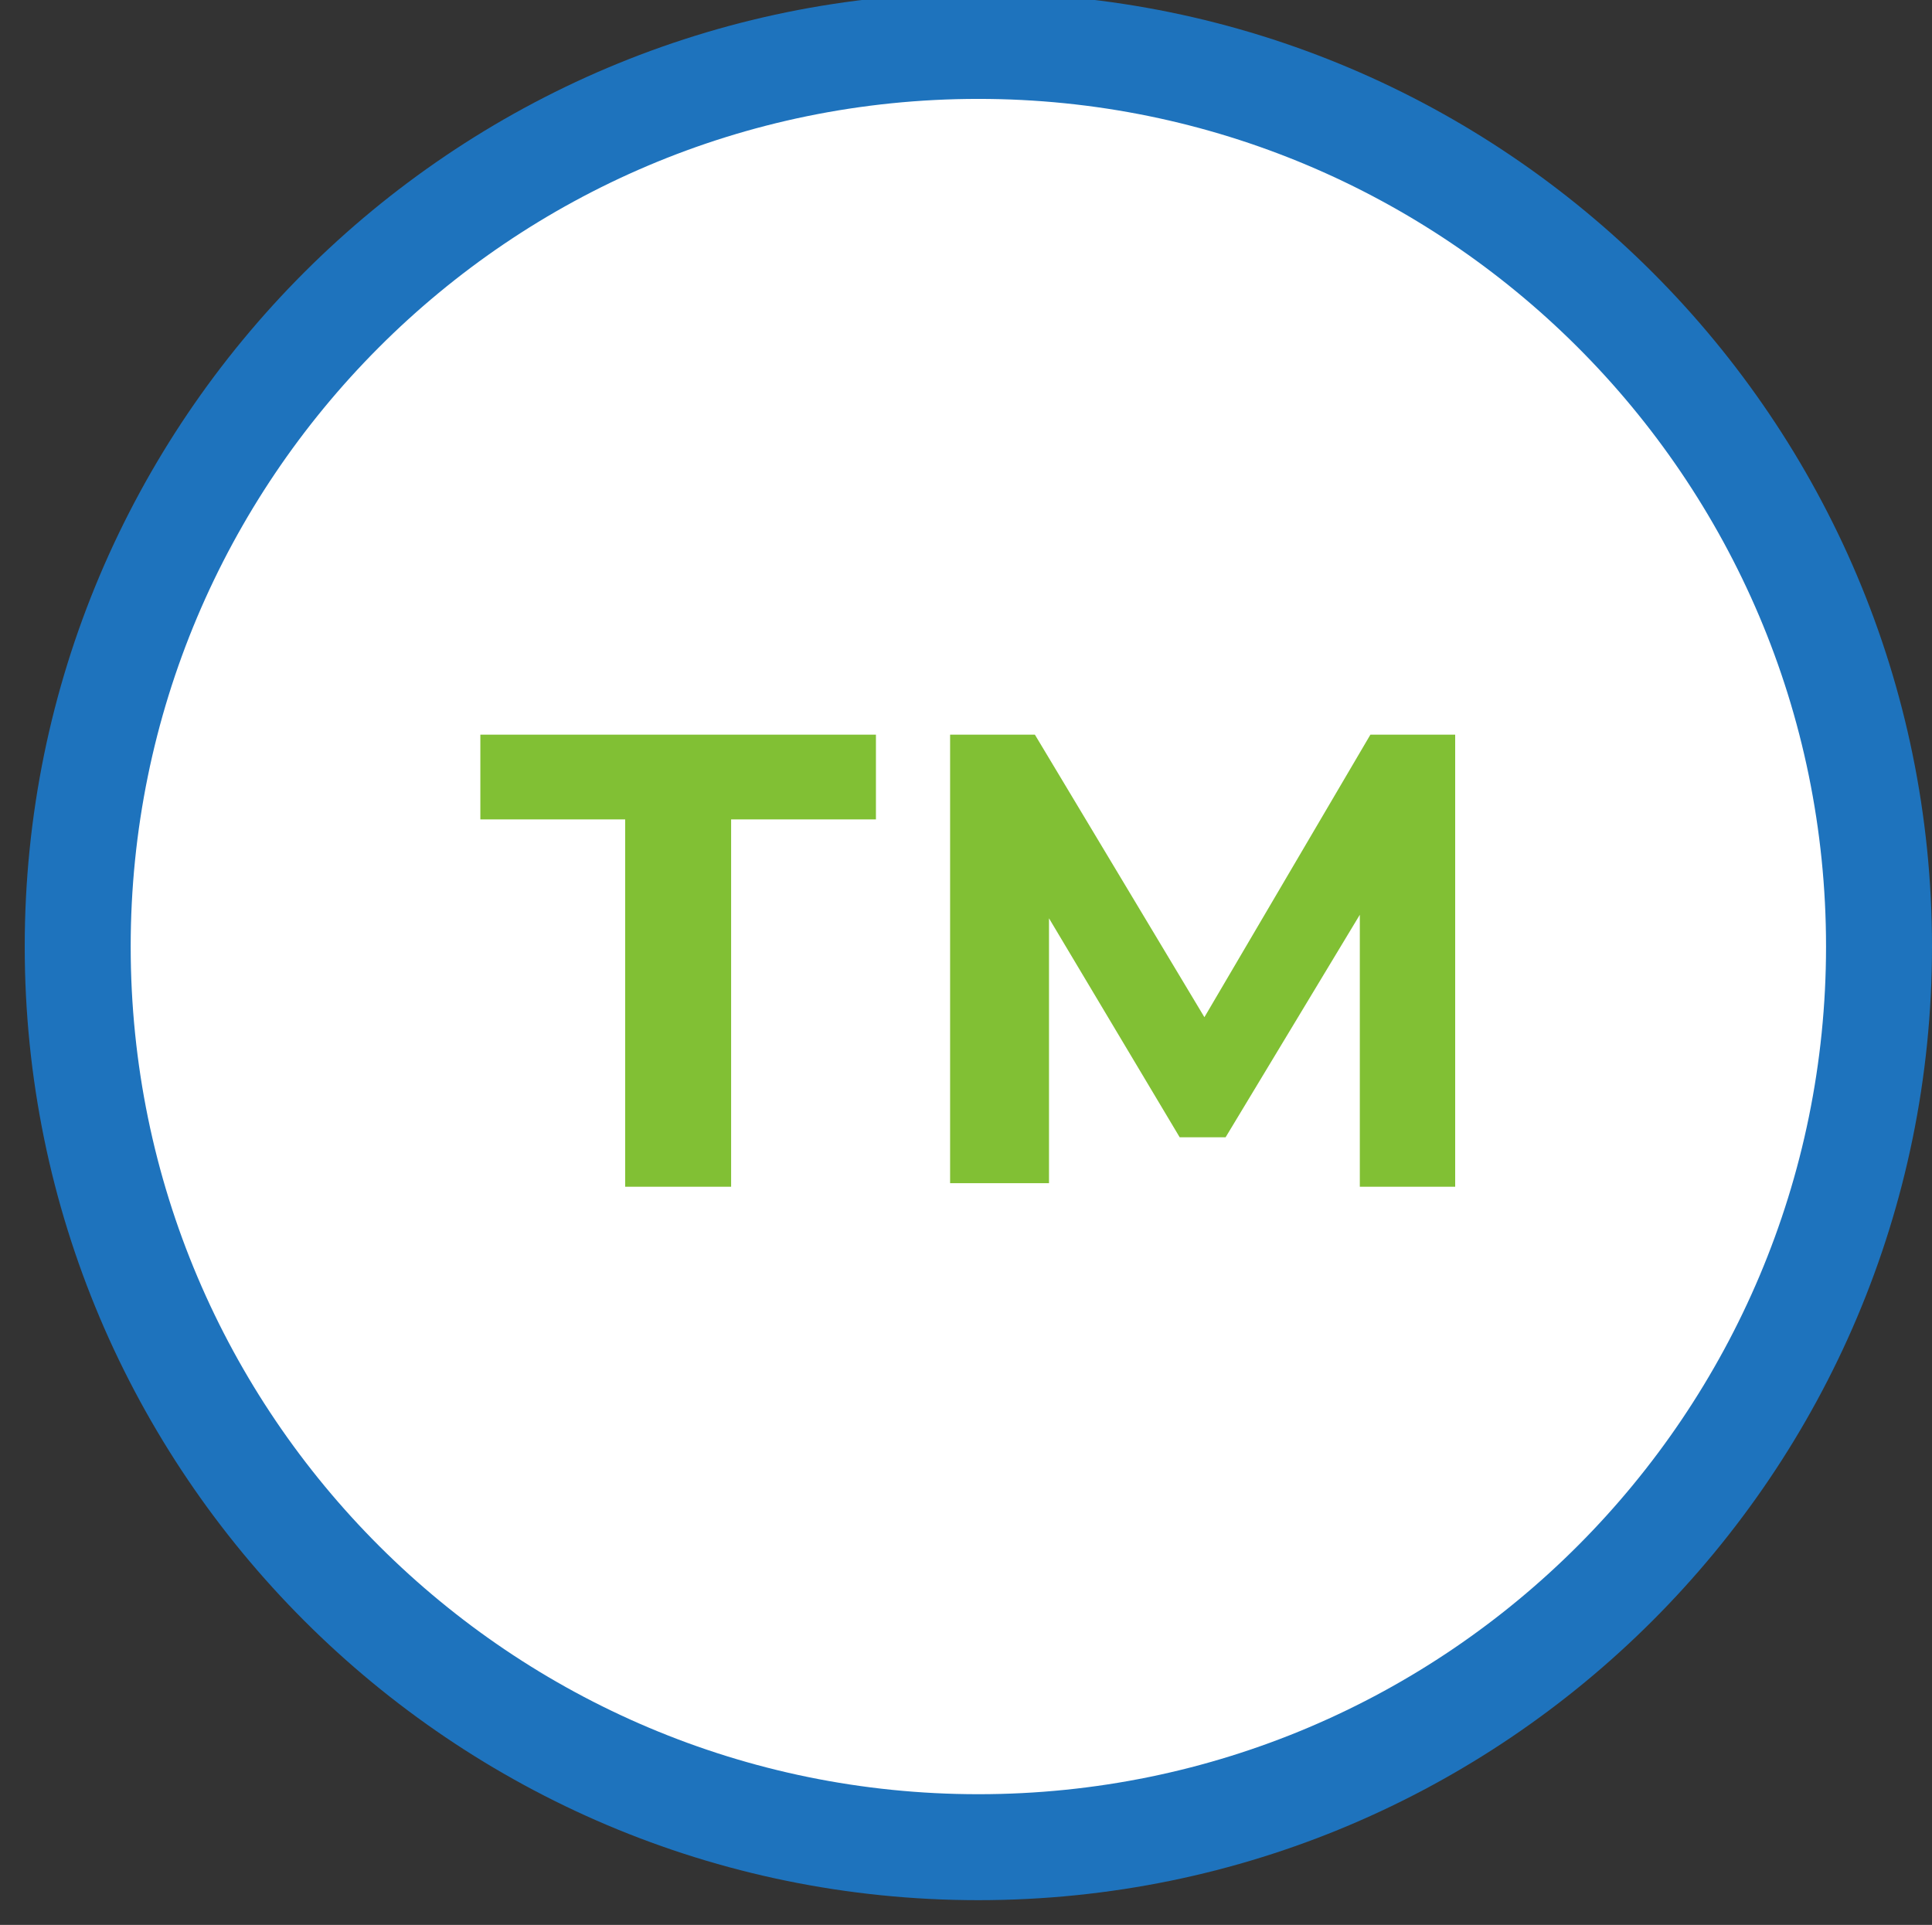 <?xml version="1.0" encoding="utf-8"?>
<!-- Generator: Adobe Illustrator 19.0.0, SVG Export Plug-In . SVG Version: 6.00 Build 0)  -->
<svg version="1.1" xmlns="http://www.w3.org/2000/svg" xmlns:xlink="http://www.w3.org/1999/xlink" x="0px" y="0px"
	 viewBox="0 0 54.7 54.5" style="enable-background:new 0 0 54.7 54.5;" xml:space="preserve">
<rect x="0" y="0" width="54.7" height="54.5" fill="#333333" stroke="none"/>
<style type="text/css">
	.st0{display:none;}
	.st1{display:inline;}
	.st2{fill:#C7CEFF;}
	.st3{fill:#1E73BD;}
	.st4{fill:#81C034;}
	.st5{fill:#FFFFFF;}
	.st6{display:inline;fill:#81C034;}
	.st7{fill:#F9F9F9;}
	.st8{fill:#BBC9F9;}
	.st9{fill:none;stroke:#00FFFF;stroke-width:0.25;stroke-miterlimit:10;}
	.st10{opacity:0.9;}
	.st11{clip-path:url(#XMLID_406_);fill:#1E73BE;}
	.st12{fill:none;stroke:#1E73BE;stroke-width:0.5;stroke-miterlimit:10;}
	.st13{clip-path:url(#XMLID_407_);fill:none;stroke:#BABABA;stroke-miterlimit:10;}
	.st14{clip-path:url(#XMLID_407_);fill:none;stroke:#AAAAAA;stroke-miterlimit:10;}
	.st15{clip-path:url(#XMLID_407_);fill:#333333;}
	.st16{clip-path:url(#XMLID_407_);fill:#1E73BD;}
	.st17{fill:none;stroke:#AFC2F9;stroke-miterlimit:10;}
	.st18{fill:#AFC2F9;}
</style>
<g id="Layer_1" class="st0">
	<g id="XMLID_924_" class="st1">
		<path id="XMLID_796_" class="st2" d="M110.3,122.7H-6.4c-9.2,0-16.7-7.3-16.7-16.5c0-9.2,7.5-16.5,16.7-16.5h116.7
			c9.2,0,16.7,7.3,16.7,16.5C127,115.4,119.5,122.7,110.3,122.7"/>
		<g id="XMLID_798_">
			<path id="XMLID_372_" class="st3" d="M34.4,110.4c-0.8-0.4-1.5-1.1-1.9-1.8c-0.5-0.8-0.7-1.7-0.7-2.6c0-1,0.2-1.8,0.7-2.6
				c0.5-0.8,1.1-1.4,1.9-1.8s1.8-0.7,2.8-0.7c1,0,2,0.2,2.8,0.7c0.8,0.4,1.5,1.1,1.9,1.8c0.5,0.8,0.7,1.7,0.7,2.6
				c0,1-0.2,1.8-0.7,2.6c-0.5,0.8-1.1,1.4-1.9,1.8c-0.8,0.4-1.7,0.7-2.8,0.7C36.2,111.1,35.3,110.9,34.4,110.4z M38.8,108.8
				c0.5-0.3,0.8-0.6,1.1-1.1c0.3-0.5,0.4-1,0.4-1.6c0-0.6-0.1-1.2-0.4-1.6c-0.3-0.5-0.6-0.9-1.1-1.1c-0.5-0.3-1-0.4-1.6-0.4
				c-0.6,0-1.1,0.1-1.6,0.4c-0.5,0.3-0.8,0.6-1.1,1.1c-0.3,0.5-0.4,1-0.4,1.6c0,0.6,0.1,1.2,0.4,1.6c0.3,0.5,0.6,0.9,1.1,1.1
				c0.5,0.3,1,0.4,1.6,0.4C37.8,109.2,38.3,109,38.8,108.8z"/>
			<path id="XMLID_375_" class="st3" d="M47.2,103.5c0.4-0.2,1-0.3,1.5-0.3v2c-0.2,0-0.4,0-0.5,0c-0.6,0-1.1,0.2-1.5,0.5
				c-0.4,0.4-0.5,0.9-0.5,1.6v3.6h-2.2v-7.6h2.1v1C46.4,104,46.8,103.7,47.2,103.5z"/>
			<path id="XMLID_377_" class="st3" d="M57.7,100.4v10.5h-2.1v-0.9c-0.5,0.7-1.3,1-2.4,1c-0.7,0-1.4-0.2-1.9-0.5
				c-0.6-0.3-1-0.8-1.4-1.4c-0.3-0.6-0.5-1.3-0.5-2.1c0-0.8,0.2-1.5,0.5-2.1c0.3-0.6,0.8-1.1,1.4-1.4c0.6-0.3,1.2-0.5,1.9-0.5
				c1,0,1.7,0.3,2.3,0.9v-3.7H57.7z M55,108.7c0.4-0.4,0.6-0.9,0.6-1.5c0-0.6-0.2-1.2-0.6-1.5c-0.4-0.4-0.8-0.6-1.4-0.6
				c-0.6,0-1,0.2-1.4,0.6c-0.4,0.4-0.6,0.9-0.6,1.5c0,0.6,0.2,1.2,0.6,1.5c0.4,0.4,0.8,0.6,1.4,0.6C54.1,109.2,54.6,109,55,108.7z"
				/>
			<path id="XMLID_380_" class="st3" d="M67,107.8h-5.8c0.1,0.5,0.3,0.8,0.7,1.1c0.4,0.3,0.9,0.4,1.4,0.4c0.4,0,0.7-0.1,1.1-0.2
				s0.6-0.3,0.9-0.6l1.2,1.3c-0.7,0.8-1.8,1.2-3.1,1.2c-0.9,0-1.6-0.2-2.3-0.5s-1.2-0.8-1.5-1.4s-0.5-1.3-0.5-2c0-0.7,0.2-1.4,0.5-2
				c0.4-0.6,0.8-1.1,1.5-1.4c0.6-0.3,1.3-0.5,2.1-0.5c0.7,0,1.4,0.2,2,0.5c0.6,0.3,1.1,0.8,1.4,1.4c0.3,0.6,0.5,1.3,0.5,2.1
				C67,107.2,67,107.4,67,107.8z M61.8,105.3c-0.3,0.3-0.5,0.7-0.6,1.2H65c-0.1-0.5-0.3-0.9-0.6-1.2c-0.3-0.3-0.8-0.4-1.2-0.4
				C62.6,104.9,62.2,105,61.8,105.3z"/>
			<path id="XMLID_383_" class="st3" d="M71.6,103.5c0.4-0.2,1-0.3,1.5-0.3v2c-0.2,0-0.4,0-0.5,0c-0.6,0-1.1,0.2-1.5,0.5
				c-0.4,0.4-0.5,0.9-0.5,1.6v3.6h-2.2v-7.6h2.1v1C70.7,104,71.1,103.7,71.6,103.5z"/>
		</g>
		<path id="XMLID_799_" class="st4" d="M132.5,93.1c0,8.2-6.6,14.8-14.8,14.8s-14.8-6.6-14.8-14.8c0-8.2,6.6-14.8,14.8-14.8
			S132.5,84.9,132.5,93.1"/>
		<path id="XMLID_800_" class="st5" d="M109.6,95c-0.5-0.4-0.6-1.2-0.2-1.7c0.2-0.3,0.6-0.5,1-0.5c0.3,0,0.5,0.1,0.7,0.2l3.8,2.8
			l7.2-8.7c0.2-0.3,0.6-0.4,0.9-0.4c0.3,0,0.5,0.1,0.8,0.3c0.5,0.4,0.6,1.2,0.2,1.7l-8.7,10.5L109.6,95z"/>
	</g>
</g>
<g id="Layer_2" class="st0">
	<rect id="XMLID_830_" x="13.3" y="63.7" class="st6" width="51" height="3"/>
	<g id="XMLID_949_" class="st1">
		<polygon id="XMLID_829_" class="st3" points="38.3,57.8 67.9,81.9 38.2,107.4 8.8,81.9 		"/>
		<rect id="XMLID_831_" x="13.3" y="66.7" class="st7" width="51" height="49"/>
		<rect id="XMLID_832_" x="17.3" y="73.7" class="st2" width="19" height="1"/>
		<rect id="XMLID_833_" x="17.3" y="78.7" class="st2" width="42" height="1"/>
		<rect id="XMLID_834_" x="17.3" y="80.7" class="st2" width="42" height="1"/>
		<rect id="XMLID_835_" x="17.3" y="83.7" class="st2" width="42" height="1"/>
		<rect id="XMLID_836_" x="17.3" y="86.7" class="st2" width="42" height="1"/>
		<rect id="XMLID_837_" x="17.3" y="88.7" class="st2" width="42" height="1"/>
		<rect id="XMLID_838_" x="17.3" y="91.7" class="st2" width="42" height="1"/>
		<rect id="XMLID_839_" x="17.3" y="93.7" class="st2" width="42" height="2"/>
		<rect id="XMLID_840_" x="17.3" y="96.7" class="st2" width="42" height="1"/>
		<rect id="XMLID_841_" x="17.3" y="99.7" class="st2" width="42" height="1"/>
		<rect id="XMLID_842_" x="17.3" y="101.7" class="st2" width="42" height="1"/>
		<rect id="XMLID_843_" x="17.3" y="104.7" class="st2" width="42" height="1"/>
		<path id="XMLID_844_" class="st8" d="M68.3,82.7v2.5v30v3.4c0,1.8-1.9,4.1-3.7,4.1H61H12c-2,0,56.2-40.2,56.2-40.2"/>
		<path id="XMLID_845_" class="st2" d="M9.3,82.7v2.5v30v3.4c0,1.8,0.9,4.1,2.7,4.1h3.6h49.1c2,0-55.5-40.2-55.5-40.2"/>
	</g>
</g>
<g id="Layer_3" class="st0">
	<g id="XMLID_1015_" class="st1">
		<polygon id="XMLID_801_" class="st4" points="75.7,36.3 68.3,35.9 71.2,125.3 47,126.1 71.6,127.2 		"/>
		<polygon id="XMLID_802_" class="st9" points="75.7,36.3 68.3,35.9 71.2,125.3 47,126.1 71.6,127.2 		"/>
		<polygon id="XMLID_803_" class="st5" points="68.3,35.9 47.6,35 8.1,36.3 4.1,124.1 47,126.1 71.2,125.3 		"/>
		
			<rect id="XMLID_804_" x="2.1" y="35.4" transform="matrix(1 -3.214322e-002 3.214322e-002 1 -2.58 1.194)" class="st5" width="67.6" height="91"/>
		
			<rect id="XMLID_805_" x="2.1" y="35.4" transform="matrix(1 -3.214322e-002 3.214322e-002 1 -2.58 1.194)" class="st9" width="67.6" height="91"/>
		<path id="XMLID_806_" class="st2" d="M63.1,47.7L7.3,49.5c-0.5,0-0.9-0.3-0.9-0.8v0c0-0.5,0.2-0.8,0.7-0.9L63.1,46
			c0.5,0,1.2,0.3,1.2,0.8v0C64.3,47.3,63.6,47.7,63.1,47.7"/>
		<path id="XMLID_807_" class="st2" d="M36.4,52.3L7.2,53.2c-0.5,0-0.9-0.3-0.9-0.8v0c0-0.5,0.3-0.8,0.8-0.9l29.2-0.9
			c0.5,0,1,0.3,1,0.8v0C37.3,51.9,36.8,52.2,36.4,52.3"/>
		<path id="XMLID_808_" class="st2" d="M53.5,55.3L7.2,56.8c-0.5,0-0.9-0.3-0.9-0.8v0c0-0.5,0.3-0.8,0.8-0.9l46.3-1.5
			c0.5,0,0.9,0.3,0.9,0.8v0C54.3,54.9,53.9,55.3,53.5,55.3"/>
		<path id="XMLID_809_" class="st2" d="M63.3,58.6l-56,1.8c-0.5,0-1-0.3-1-0.8v0c0-0.5,0.4-0.8,0.9-0.9l56-1.8
			c0.5,0,1.1,0.3,1.1,0.8v0C64.3,58.2,63.8,58.6,63.3,58.6"/>
		<path id="XMLID_810_" class="st2" d="M63.4,62.4L7.9,64.2c-0.5,0-0.6-0.3-0.6-0.8v0c0-0.5,0-0.8,0.4-0.9l55.8-1.8
			c0.5,0,0.8,0.3,0.8,0.8v0C64.3,62,63.8,62.3,63.4,62.4"/>
		<path id="XMLID_811_" class="st2" d="M63.4,66L7.9,67.8c-0.5,0-0.6-0.3-0.6-0.8v0c0-0.5,0-0.8,0.5-0.9l55.7-1.8
			c0.5,0,0.8,0.3,0.8,0.8v0C64.3,65.6,63.9,66,63.4,66"/>
		<path id="XMLID_812_" class="st2" d="M45.2,70.3l-37,1.2c-0.5,0-0.8-0.3-0.8-0.8v0c0-0.5,0.1-0.8,0.5-0.9l37.4-1.2
			c0.5,0,1.1,0.3,1.1,0.8v0C46.3,69.9,45.6,70.3,45.2,70.3"/>
		<path id="XMLID_813_" class="st2" d="M63.7,76.8L7.9,78.6c-0.5,0-0.8-0.3-0.9-0.8l0,0c0-0.5,0.3-0.8,0.8-0.9l55.8-1.8
			c0.5,0,0.8,0.3,0.9,0.8l0,0C64.5,76.4,64.2,76.8,63.7,76.8"/>
		<path id="XMLID_814_" class="st2" d="M63.8,80.5L8,82.3c-0.5,0-0.8-0.3-0.9-0.8l0,0c0-0.5,0.3-0.8,0.8-0.9l55.8-1.8
			c0.5,0,0.8,0.3,0.9,0.8l0,0C64.6,80.1,64.3,80.5,63.8,80.5"/>
		<path id="XMLID_815_" class="st2" d="M24.6,97.7L8.7,98.3c-0.4,0-0.4-0.3-0.4-0.6v0c0-0.4-0.1-0.7,0.3-0.7l16.1-0.5
			c0.4,0,0.6,0.3,0.6,0.6v0C25.3,97.4,25,97.7,24.6,97.7"/>
		<path id="XMLID_816_" class="st2" d="M22.6,100.8l-13.8,0.5c-0.4,0-0.4-0.3-0.4-0.6v0c0-0.4,0-0.7,0.3-0.7l14-0.5
			c0.4,0,0.7,0.3,0.7,0.6v0C23.3,100.5,22.9,100.8,22.6,100.8"/>
		<path id="XMLID_817_" class="st2" d="M64.5,96.5L48.1,97c-0.4,0-0.8-0.3-0.8-0.6v0c0-0.4,0.3-0.7,0.6-0.7l16.5-0.5
			c0.4,0,0.9,0.3,0.9,0.6v0C65.3,96.1,64.8,96.4,64.5,96.5"/>
		<path id="XMLID_818_" class="st2" d="M58.6,99.6L48.1,100c-0.4,0-0.7-0.3-0.7-0.6v0c0-0.4,0.3-0.7,0.7-0.7l10.6-0.3
			c0.4,0,0.8,0.3,0.8,0.6v0C59.3,99.3,59,99.6,58.6,99.6"/>
		<path id="XMLID_819_" class="st2" d="M44.6,84.8L8.2,86c-0.5,0-0.8-0.3-0.8-0.8v0c0-0.5,0.3-0.8,0.8-0.9l36.4-1.2
			c0.5,0,0.8,0.3,0.9,0.8l0,0C45.4,84.4,45,84.8,44.6,84.8"/>
		<path id="XMLID_820_" class="st2" d="M63.6,73.4L8,75.2c-0.5,0-0.6-0.3-0.6-0.8v0c0-0.5,0.1-0.8,0.6-0.9l55.7-1.8
			c0.5,0,0.7,0.3,0.7,0.8v0C64.3,73,64,73.4,63.6,73.4"/>
		<g id="XMLID_981_" class="st10">
			<g id="XMLID_982_">
				<defs>
					<rect id="XMLID_827_" x="12.3" y="103.7" width="12" height="12"/>
				</defs>
				<clipPath id="XMLID_406_">
					<use xlink:href="#XMLID_827_"  style="overflow:visible;"/>
				</clipPath>
				<path id="XMLID_989_" class="st11" d="M22.2,106.4c-0.2-0.2-0.4-0.4-0.6-0.5c-0.1-0.2-0.2-0.4-0.5-0.6c-0.3-0.2-0.5-0.3-0.7-0.3
					c-0.1-0.2-0.3-0.3-0.6-0.4c-0.3-0.1-0.6-0.1-0.8-0.1c-0.2-0.1-0.4-0.2-0.7-0.3c-0.3,0-0.6,0-0.8,0.1c-0.2-0.1-0.5-0.1-0.8-0.1
					c-0.3,0-0.6,0.2-0.7,0.3c-0.2,0-0.5,0-0.8,0.1c-0.3,0.1-0.5,0.3-0.6,0.5c-0.2,0-0.5,0.1-0.7,0.3c-0.2,0.2-0.4,0.4-0.5,0.6
					c-0.2,0.1-0.4,0.2-0.6,0.5c-0.2,0.3-0.3,0.5-0.3,0.7c-0.2,0.1-0.3,0.3-0.4,0.6c-0.1,0.3-0.1,0.6-0.1,0.8
					c-0.1,0.2-0.2,0.4-0.3,0.7c0,0.3,0,0.6,0.1,0.8c-0.1,0.2-0.1,0.5-0.1,0.8c0,0.3,0.2,0.6,0.3,0.7c0,0.2,0,0.5,0.1,0.8
					c0.1,0.3,0.3,0.5,0.5,0.6c0,0.2,0.1,0.5,0.3,0.7c0.2,0.2,0.4,0.4,0.6,0.5c0.1,0.2,0.2,0.4,0.5,0.6c0.3,0.2,0.5,0.3,0.7,0.3
					c0.1,0.2,0.3,0.3,0.6,0.4c0.3,0.1,0.6,0.1,0.8,0.1c0.2,0.1,0.4,0.2,0.7,0.3c0.3,0,0.6,0,0.8-0.1c0.2,0.1,0.5,0.1,0.8,0.1
					c0.3,0,0.6-0.2,0.7-0.3c0.2,0,0.5,0,0.8-0.1c0.3-0.1,0.5-0.3,0.6-0.5c0.2,0,0.5-0.1,0.7-0.3c0.2-0.2,0.4-0.4,0.5-0.6
					c0.2-0.1,0.4-0.2,0.6-0.5c0.2-0.3,0.3-0.5,0.3-0.7c0.2-0.1,0.3-0.3,0.4-0.6c0.1-0.3,0.1-0.6,0.1-0.8c0.1-0.2,0.2-0.4,0.3-0.7
					c0-0.3,0-0.6-0.1-0.8c0.1-0.2,0.1-0.5,0.1-0.8c0-0.3-0.2-0.6-0.3-0.7c0-0.2,0-0.5-0.1-0.8c-0.1-0.3-0.3-0.5-0.5-0.6
					C22.5,106.9,22.4,106.6,22.2,106.4 M20.9,114.1c-2.2,1.8-5.5,1.4-7.3-0.8c-1.8-2.2-1.4-5.5,0.8-7.3c2.2-1.8,5.5-1.4,7.3,0.8
					C23.5,109,23.1,112.3,20.9,114.1"/>
				<path id="XMLID_986_" class="st11" d="M14.6,106.3c-2.1,1.7-2.4,4.8-0.7,6.8c1.7,2.1,4.8,2.4,6.8,0.7c2.1-1.7,2.4-4.8,0.7-6.8
					C19.7,104.9,16.7,104.6,14.6,106.3 M19.9,112.8c-1.5,1.2-3.8,1-5-0.5c-1.2-1.5-1-3.8,0.5-5c1.5-1.2,3.8-1,5,0.5
					C21.6,109.4,21.4,111.6,19.9,112.8"/>
				<path id="XMLID_825_" class="st11" d="M16.4,108.5c0.6-0.5,1.4-0.5,2-0.2l0.9-0.7c-1.1-0.7-2.5-0.7-3.6,0.1
					c-1.1,0.9-1.4,2.3-0.9,3.5l0.9-0.7C15.6,109.7,15.8,109,16.4,108.5"/>
				<path id="XMLID_826_" class="st11" d="M18.9,111.6c-0.6,0.5-1.4,0.5-2,0.2l-0.9,0.7c1.1,0.7,2.5,0.7,3.6-0.1
					c1.1-0.9,1.4-2.3,0.9-3.5l-0.9,0.7C19.7,110.4,19.5,111.1,18.9,111.6"/>
			</g>
		</g>
		<path id="XMLID_828_" class="st12" d="M46.4,107.5c0,0,2.2-1.3,3-3.9c0,0,1.3,3.9,0,6c-1.3,2.2,0-3.4,1.7-3.4c0,0,0.4,1.7,0,2.2
			c-0.4,0.4,0.4-1.7,1.3-2.2c0.9-0.4,0,2.2,0,2.2s-0.4-1.3,1.3-1.3c1.7,0,7.1,0.2,7.5,0.6c0,0-8.8,0.2-10.1,2.4"/>
	</g>
</g>
<g id="Layer_4" class="st0">
	<g id="XMLID_1078_" class="st1">
		<defs>
			<rect id="XMLID_279_" x="-986.7" y="-1448.3" width="1263" height="3493"/>
		</defs>
		<clipPath id="XMLID_407_">
			<use xlink:href="#XMLID_279_"  style="overflow:visible;"/>
		</clipPath>
		<line id="XMLID_298_" class="st13" x1="-986.7" y1="-1063.8" x2="276.3" y2="-1063.8"/>
		<line id="XMLID_297_" class="st14" x1="-596.7" y1="-615.8" x2="-117.7" y2="-615.8"/>
		<line id="XMLID_296_" class="st14" x1="-596.7" y1="-355.8" x2="-117.7" y2="-355.8"/>
		<line id="XMLID_295_" class="st14" x1="-596.7" y1="535.2" x2="-117.7" y2="535.2"/>
		<line id="XMLID_294_" class="st14" x1="-596.7" y1="781.2" x2="-117.7" y2="781.2"/>
		<line id="XMLID_293_" class="st14" x1="-596.7" y1="1122.2" x2="-117.7" y2="1122.2"/>
		<path id="XMLID_292_" class="st15" d="M-803.5-143.4c0-1.3,1-2.3,2.3-2.3c1.3,0,2.3,1,2.3,2.3c0,1.3-1,2.3-2.3,2.3
			C-802.5-141-803.5-142.1-803.5-143.4"/>
		<path id="XMLID_291_" class="st15" d="M-803.5-31c0-1.3,1-2.3,2.3-2.3c1.3,0,2.3,1,2.3,2.3c0,1.3-1,2.3-2.3,2.3
			C-802.5-28.7-803.5-29.7-803.5-31"/>
		<path id="XMLID_290_" class="st15" d="M-803.5,80.7c0-1.3,1-2.3,2.3-2.3c1.3,0,2.3,1,2.3,2.3c0,1.3-1,2.3-2.3,2.3
			C-802.5,83-803.5,82-803.5,80.7"/>
		<path id="XMLID_289_" class="st15" d="M-803.5,169.7c0-1.3,1-2.3,2.3-2.3c1.3,0,2.3,1,2.3,2.3c0,1.3-1,2.3-2.3,2.3
			C-802.5,172.1-803.5,171-803.5,169.7"/>
		<path id="XMLID_288_" class="st15" d="M-803.5,236.9c0-1.3,1-2.3,2.3-2.3c1.3,0,2.3,1,2.3,2.3c0,1.3-1,2.3-2.3,2.3
			C-802.5,239.2-803.5,238.2-803.5,236.9"/>
		<path id="XMLID_287_" class="st15" d="M-803.5,326.6c0-1.3,1-2.3,2.3-2.3c1.3,0,2.3,1,2.3,2.3c0,1.3-1,2.3-2.3,2.3
			C-802.5,328.9-803.5,327.9-803.5,326.6"/>
		<path id="XMLID_285_" class="st15" d="M-803.5,415.7c0-1.3,1-2.3,2.3-2.3c1.3,0,2.3,1,2.3,2.3c0,1.3-1,2.3-2.3,2.3
			C-802.5,418-803.5,417-803.5,415.7"/>
		<path id="XMLID_284_" class="st15" d="M-803.5,904.3c0-1.3,1-2.3,2.3-2.3c1.3,0,2.3,1,2.3,2.3s-1,2.3-2.3,2.3
			C-802.5,906.6-803.5,905.6-803.5,904.3"/>
		<path id="XMLID_283_" class="st15" d="M-803.5,970.7c0-1.3,1-2.3,2.3-2.3c1.3,0,2.3,1,2.3,2.3c0,1.3-1,2.3-2.3,2.3
			C-802.5,973.1-803.5,972-803.5,970.7"/>
		<path id="XMLID_282_" class="st15" d="M-803.5,1037.9c0-1.3,1-2.3,2.3-2.3c1.3,0,2.3,1,2.3,2.3c0,1.3-1,2.3-2.3,2.3
			C-802.5,1040.2-803.5,1039.2-803.5,1037.9"/>
		<path id="XMLID_1080_" class="st16" d="M12.3-798.3h-6v-16.6c0-4.8-0.8-9.4-2.7-13.8c-1.8-4.2-4.3-8-7.5-11.2
			c-3.2-3.2-7-5.8-11.2-7.6c-4.4-1.8-9-2.8-13.8-2.8c-4.8,0-9.4,0.9-13.8,2.8c-4.2,1.8-8,4.3-11.2,7.6c-3.2,3.2-6,7-7.8,11.2
			c-1.8,4.4-3,9-3,13.8v16.6h-5.8c-3.9,0-7.2,3.4-7.2,7.4v60.4c0,3.9,3.3,7.2,7.2,7.2h83.3c3.9,0,6.5-3.3,6.5-7.2V-791
			c0-3.9-3-7.2-6.9-7.2 M-53.7-814.9c0-6.7,2.5-12.9,7.2-17.7c4.7-4.7,10.9-7.3,17.6-7.3c6.7,0,12.5,2.6,17.2,7.3
			c4.7,4.7,6.9,11,6.9,17.7v16.6h-49V-814.9z"/>
	</g>
	<g id="XMLID_1066_" class="st1">
		<polygon id="XMLID_846_" class="st3" points="20.6,68.6 15.8,76.6 57.5,101.9 62.7,93.9 		"/>
		<path id="XMLID_847_" class="st4" d="M25.7,70.5l33,19.8c1-1.7,0.4-3.9-1.3-4.9L30.7,69.3C29,68.3,26.8,68.8,25.7,70.5L25.7,70.5z
			"/>
		<path id="XMLID_848_" class="st2" d="M36.6,71.6l16.2,9.9c0.7-4,0-6.5,5.1-15.6c4.2-6.1,7.1-5.1,10.7-9c3-3.4,4.4-9.1-2.7-14.5
			c-6.5-4-13-2.2-15.1,3.6c-1.5,5.3-0.2,8.4-3.1,13.9C44.8,67.1,36.6,71.6,36.6,71.6"/>
		<path id="XMLID_957_" class="st3" d="M25.9,98.1c-12.8,0-23.3,3.8-23.3,8.4c0,4.6,10.4,8.4,23.3,8.4c12.8,0,23.3-3.8,23.3-8.4
			C49.1,101.9,38.7,98.1,25.9,98.1 M25.9,113.8c-11.1,0-20-3.2-20-7.2c0-4,9-7.2,20-7.2c11.1,0,20,3.2,20,7.2
			C45.9,110.5,36.9,113.8,25.9,113.8"/>
		<polygon id="XMLID_851_" class="st2" points="14.1,105.4 24.4,108.6 41,102.3 24.6,111.3 		"/>
	</g>
</g>
<g id="Layer_5" class="st0">
	<g id="XMLID_1067_" class="st1">
		<path id="XMLID_852_" class="st2" d="M61.3,47.7v3.2v30v3.4c0,1.8-1,3.5-2.7,3.5H55H5.9c-2,0,55.5-39.6,55.5-39.6"/>
		<path id="XMLID_853_" class="st2" d="M2.3,47.7v3.2v30v3.4c0,1.8,1.8,3.5,3.6,3.5h3.6h49.1c2,0-56.2-39.6-56.2-39.6"/>
		<polygon id="XMLID_854_" class="st17" points="58.5,88.2 6.1,88.2 32.3,68.5 		"/>
		<path id="XMLID_855_" class="st18" d="M61.8,47.7l-28,23.9c-1,0.8-2.4,0.9-3.4,0l-27.7-24H61.8z"/>
		<path id="XMLID_856_" class="st4" d="M68.7,49.3c0,5-4,9-9,9c-5,0-9-4-9-9c0-5,4-9,9-9C64.7,40.3,68.7,44.3,68.7,49.3"/>
		<g id="XMLID_858_">
			<path id="XMLID_385_" class="st5" d="M61,46v7.6h-1.8v-6.2h-1.5V46H61z"/>
		</g>
	</g>
</g>
<g id="Layer_6" class="st0">
	<g id="XMLID_1068_" class="st1">
		
			<rect id="XMLID_859_" x="2.7" y="17.6" transform="matrix(1 -3.212990e-002 3.212990e-002 1 -1.671 0.946)" class="st5" width="51.8" height="69.8"/>
		
			<rect id="XMLID_860_" x="2.7" y="17.6" transform="matrix(1 -3.212990e-002 3.212990e-002 1 -1.671 0.946)" class="st9" width="51.8" height="69.8"/>
		<path id="XMLID_861_" class="st2" d="M49,26.7L6.1,28.1c-0.4,0-0.8-0.2-0.8-0.5v0c0-0.3,0.5-0.5,0.9-0.5l42.6-1.4
			c0.4,0,0.5,0.2,0.5,0.5v0C49.3,26.5,49.3,26.7,49,26.7"/>
		<path id="XMLID_862_" class="st2" d="M49,31.1L6.1,32.5c-0.4,0-0.8-0.2-0.8-0.5v0c0-0.3,0.5-0.5,0.9-0.5l42.6-1.4
			c0.4,0,0.5,0.2,0.5,0.5v0C49.3,30.8,49.3,31.1,49,31.1"/>
		<path id="XMLID_863_" class="st2" d="M49.8,35.4L7,36.8c-0.4,0-0.7-0.2-0.7-0.5v0c0-0.3,0.3-0.5,0.7-0.5l42.7-1.4
			c0.4,0,0.6,0.2,0.6,0.5v0C50.3,35.2,50.1,35.4,49.8,35.4"/>
		<path id="XMLID_864_" class="st2" d="M49.8,39.8L7,41.2c-0.4,0-0.7-0.2-0.7-0.5v0c0-0.3,0.3-0.5,0.7-0.5l42.7-1.4
			c0.4,0,0.6,0.2,0.6,0.5v0C50.3,39.6,50.1,39.8,49.8,39.8"/>
		<path id="XMLID_865_" class="st2" d="M49.8,44.2L7,45.5c-0.4,0-0.7-0.2-0.7-0.5v0c0-0.3,0.3-0.5,0.7-0.5l42.7-1.4
			c0.4,0,0.6,0.2,0.6,0.5v0C50.3,43.9,50.1,44.1,49.8,44.2"/>
		<path id="XMLID_866_" class="st2" d="M49.8,48.5L7,49.9c-0.4,0-0.7-0.2-0.7-0.5v0c0-0.3,0.3-0.5,0.7-0.5l42.7-1.4
			c0.4,0,0.6,0.2,0.6,0.5v0C50.3,48.3,50.1,48.5,49.8,48.5"/>
		<path id="XMLID_867_" class="st2" d="M49.8,52.9L7,54.2c-0.4,0-0.7-0.2-0.7-0.5v0c0-0.3,0.3-0.5,0.7-0.5l42.7-1.4
			c0.4,0,0.6,0.2,0.6,0.5v0C50.3,52.6,50.1,52.9,49.8,52.9"/>
		<path id="XMLID_868_" class="st2" d="M50.6,57.2L7.9,58.6c-0.4,0-0.6-0.2-0.6-0.5v0c0-0.3,0.1-0.5,0.5-0.5l42.8-1.4
			c0.4,0,0.7,0.2,0.7,0.5v0C51.3,57,51,57.2,50.6,57.2"/>
		<path id="XMLID_869_" class="st2" d="M50.6,61.6L7.9,62.9c-0.4,0-0.6-0.2-0.6-0.5v0c0-0.3,0.1-0.5,0.5-0.5l42.8-1.4
			c0.4,0,0.7,0.2,0.7,0.5v0C51.3,61.3,51,61.6,50.6,61.6"/>
		<path id="XMLID_870_" class="st2" d="M50.9,65.9L8.1,67.3c-0.4,0-0.7-0.2-0.7-0.5v0c0-0.3,0.4-0.5,0.8-0.5l42.7-1.4
			c0.4,0,0.5,0.2,0.5,0.5v0C51.3,65.7,51.3,65.9,50.9,65.9"/>
		<path id="XMLID_871_" class="st2" d="M50.9,70.3L8.1,71.6c-0.4,0-0.7-0.2-0.7-0.5v0c0-0.3,0.4-0.5,0.8-0.5l42.7-1.4
			c0.4,0,0.5,0.2,0.5,0.5v0C51.3,70,51.3,70.3,50.9,70.3"/>
		<path id="XMLID_872_" class="st5" d="M67.1,17c0,7.7-6,14-13.4,14c-7.4,0-13.4-6.3-13.4-14c0-7.7,6-14,13.4-14
			C61.1,3,67.1,9.3,67.1,17"/>
		<path id="XMLID_931_" class="st3" d="M53.5,1.2c-8.6,0-15.5,7-15.5,15.5c0,8.6,7,15.5,15.5,15.5c8.6,0,15.5-7,15.5-15.5
			C69.1,8.1,62.1,1.2,53.5,1.2 M54.3,30.7v-1.9c0-0.6-0.4-1.2-1-1.2c-0.6,0-1,0.5-1,1.2v1c-6-0.6-11.4-5.2-11.9-11.2h1
			c0.6,0,1.2-0.9,1.2-1.5c0-0.6-0.5-1.5-1.2-1.5h-1c0.6-6,5.9-11.5,11.9-12.1v1c0,0.6,0.4,1.2,1,1.2c0.6,0,1-0.5,1-1.2v-1
			c7,0.6,11.8,6.1,12.3,12.1h-1c-0.6,0-1.2,0.9-1.2,1.5c0,0.6,0.5,1.5,1.2,1.5h1c-0.5,6-5.3,11.1-12.3,11.7"/>
		<path id="XMLID_875_" class="st4" d="M54.6,16.7c0,0.6-0.5,1.1-1.1,1.1c-0.6,0-1.1-0.5-1.1-1.1c0-0.6,0.5-1.1,1.1-1.1
			C54.1,15.6,54.6,16.1,54.6,16.7"/>
		<path id="XMLID_876_" class="st4" d="M53.5,16.8l-0.2-0.2c-0.2-0.2-0.1-0.5,0.1-0.7l6.5-4.9c0.2-0.2,0.5-0.1,0.7,0.1l0.2,0.2
			c0.2,0.2,0.1,0.5-0.1,0.7l-6.5,4.9C54,17.1,53.7,17,53.5,16.8"/>
		<path id="XMLID_877_" class="st4" d="M53.6,16.6l-0.3,0c-0.3,0-0.5-0.2-0.5-0.5l0.1-9.3c0-0.3,0.2-0.5,0.5-0.5l0.3,0
			c0.3,0,0.5,0.2,0.5,0.5l-0.1,9.3C54.1,16.4,53.9,16.6,53.6,16.6"/>
	</g>
</g>
<g id="Layer_7">
	<g id="XMLID_1070_">
		<path id="XMLID_878_" class="st3" d="M54.7,26.8c0,14.9-12.1,27-27,27c-14.9,0-27-12.1-27-27c0-14.9,12.1-27,27-27
			C42.6-0.2,54.7,11.9,54.7,26.8"/>
		<path id="XMLID_879_" class="st5" d="M51.7,26.8c0,13.2-10.7,24-24,24c-13.2,0-24-10.7-24-24c0-13.2,10.7-24,24-24
			C40.9,2.8,51.7,13.5,51.7,26.8"/>
		<g id="XMLID_881_">
			<path id="XMLID_387_" class="st4" d="M17.7,23.2h-4.1v-2.4h11.2v2.4h-4.1v10.4h-3V23.2z"/>
			<path id="XMLID_389_" class="st4" d="M38.5,33.6l0-7.7l-3.8,6.3h-1.3l-3.7-6.2v7.5h-2.8V20.8h2.4l4.8,8l4.7-8h2.4l0,12.8H38.5z"
				/>
		</g>
	</g>
	<g id="XMLID_371_">
	</g>
	<g id="XMLID_391_">
	</g>
	<g id="XMLID_392_">
	</g>
	<g id="XMLID_393_">
	</g>
	<g id="XMLID_394_">
	</g>
	<g id="XMLID_395_">
	</g>
	<g id="XMLID_396_">
	</g>
	<g id="XMLID_397_">
	</g>
	<g id="XMLID_398_">
	</g>
	<g id="XMLID_399_">
	</g>
	<g id="XMLID_400_">
	</g>
	<g id="XMLID_401_">
	</g>
	<g id="XMLID_402_">
	</g>
	<g id="XMLID_403_">
	</g>
	<g id="XMLID_404_">
	</g>
</g>
</svg>
